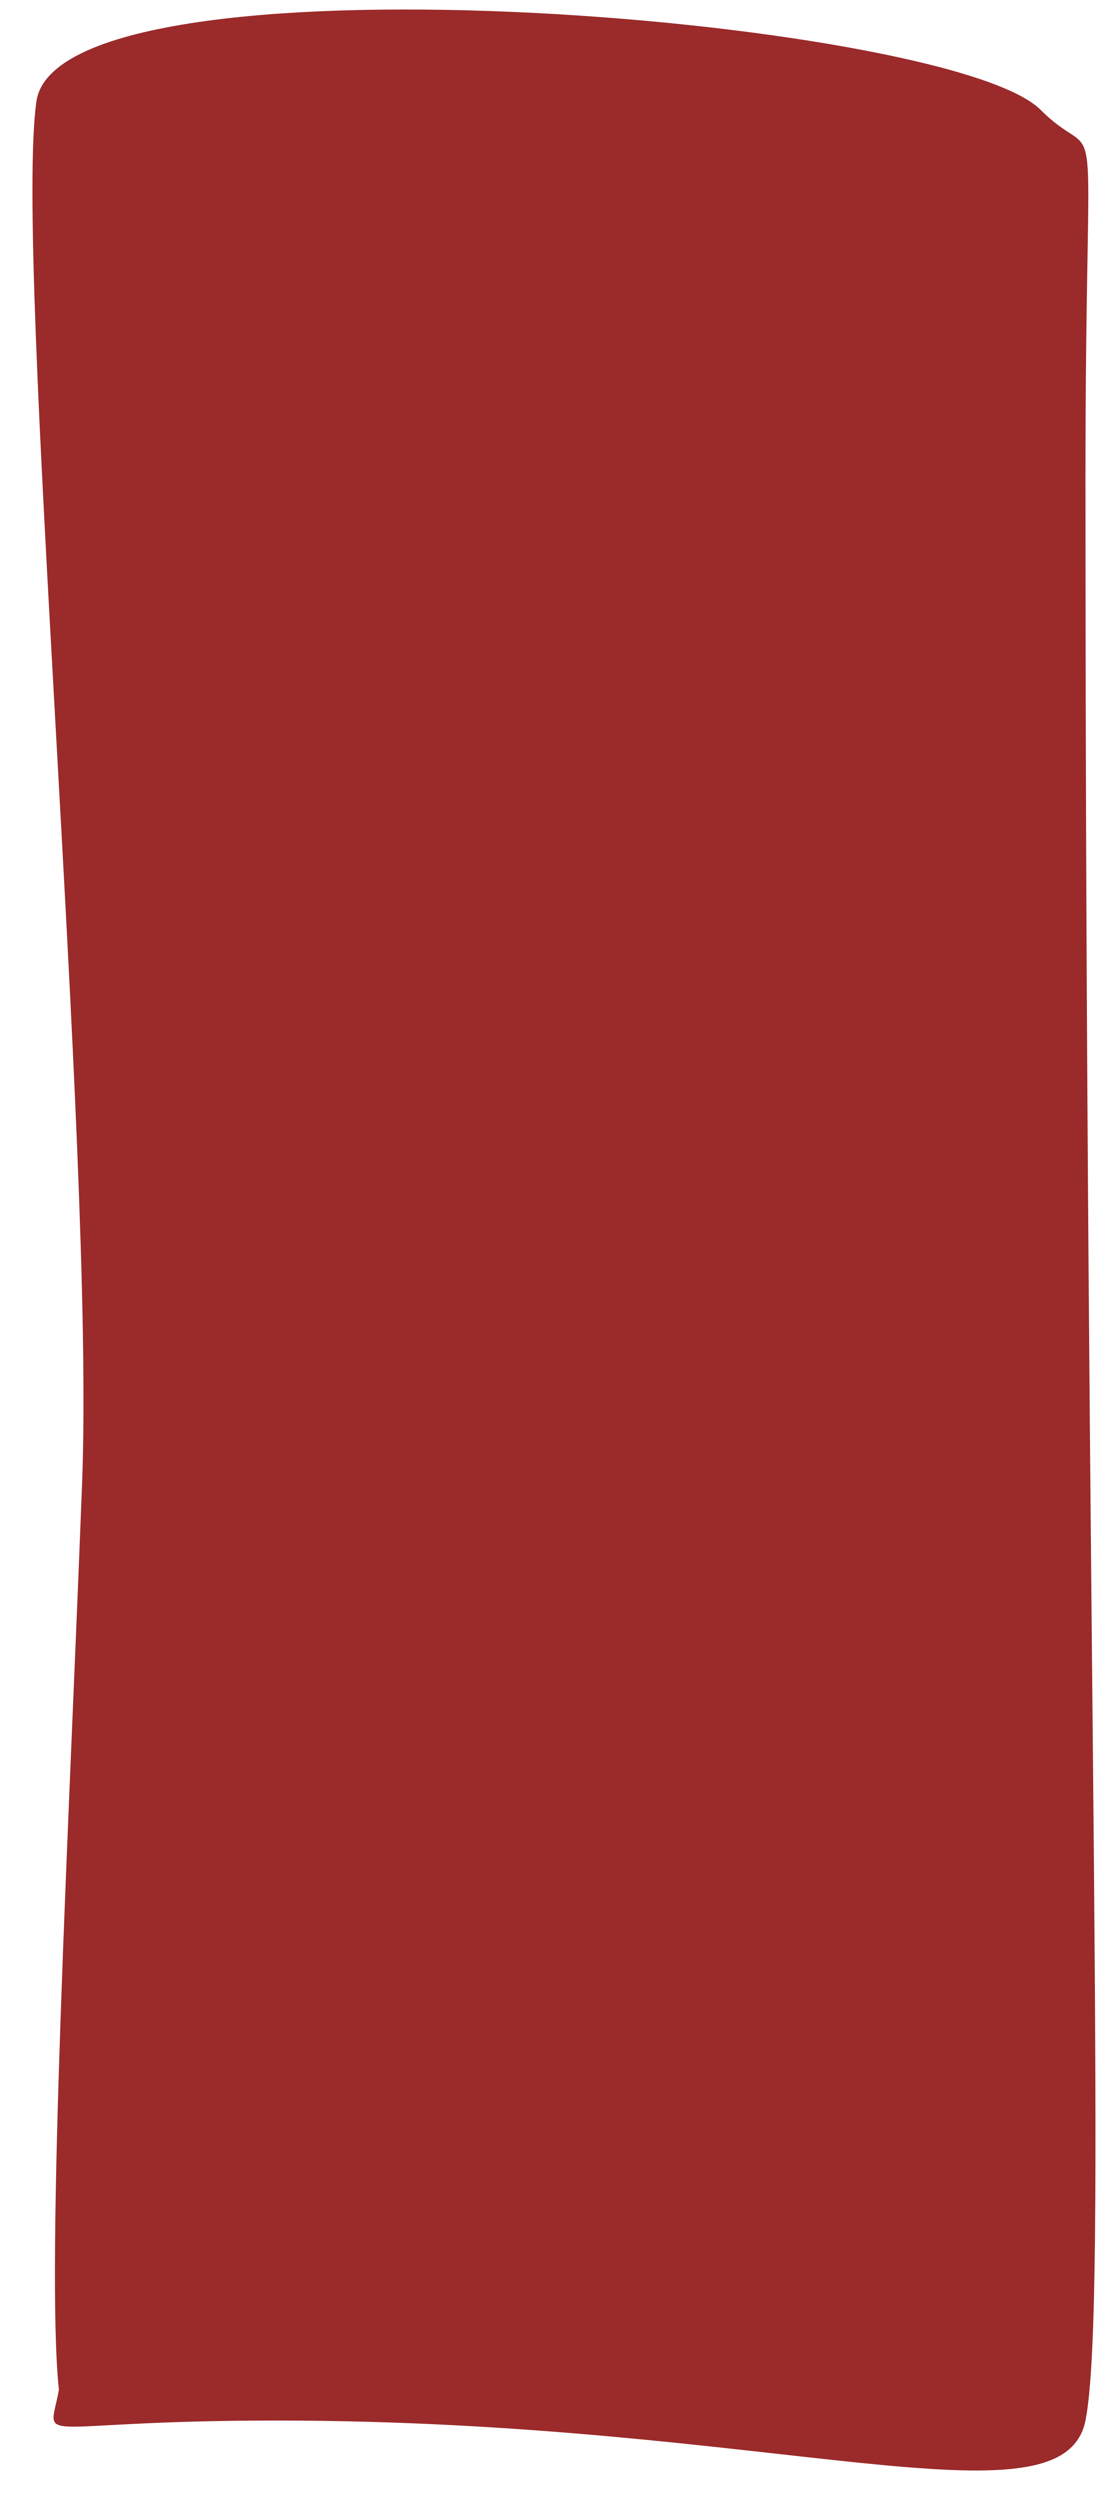 <?xml version="1.0" encoding="UTF-8"?> <svg xmlns="http://www.w3.org/2000/svg" width="29" height="65" viewBox="0 0 29 65" fill="none"><path d="M7.194 62.929C0.732 62.928 1.263 63.619 1.532 62.128C1.183 58.892 1.807 47.178 2.136 38.534C2.465 29.89 0.363 6.729 0.947 2.638C1.532 -1.452 24.654 0.445 27.064 2.855C28.746 4.537 28.232 1.686 28.232 12.438C28.233 43.995 28.817 60.007 28.232 62.929C27.648 65.851 20.104 62.931 7.194 62.929Z" fill="#9B2A2A"></path></svg> 